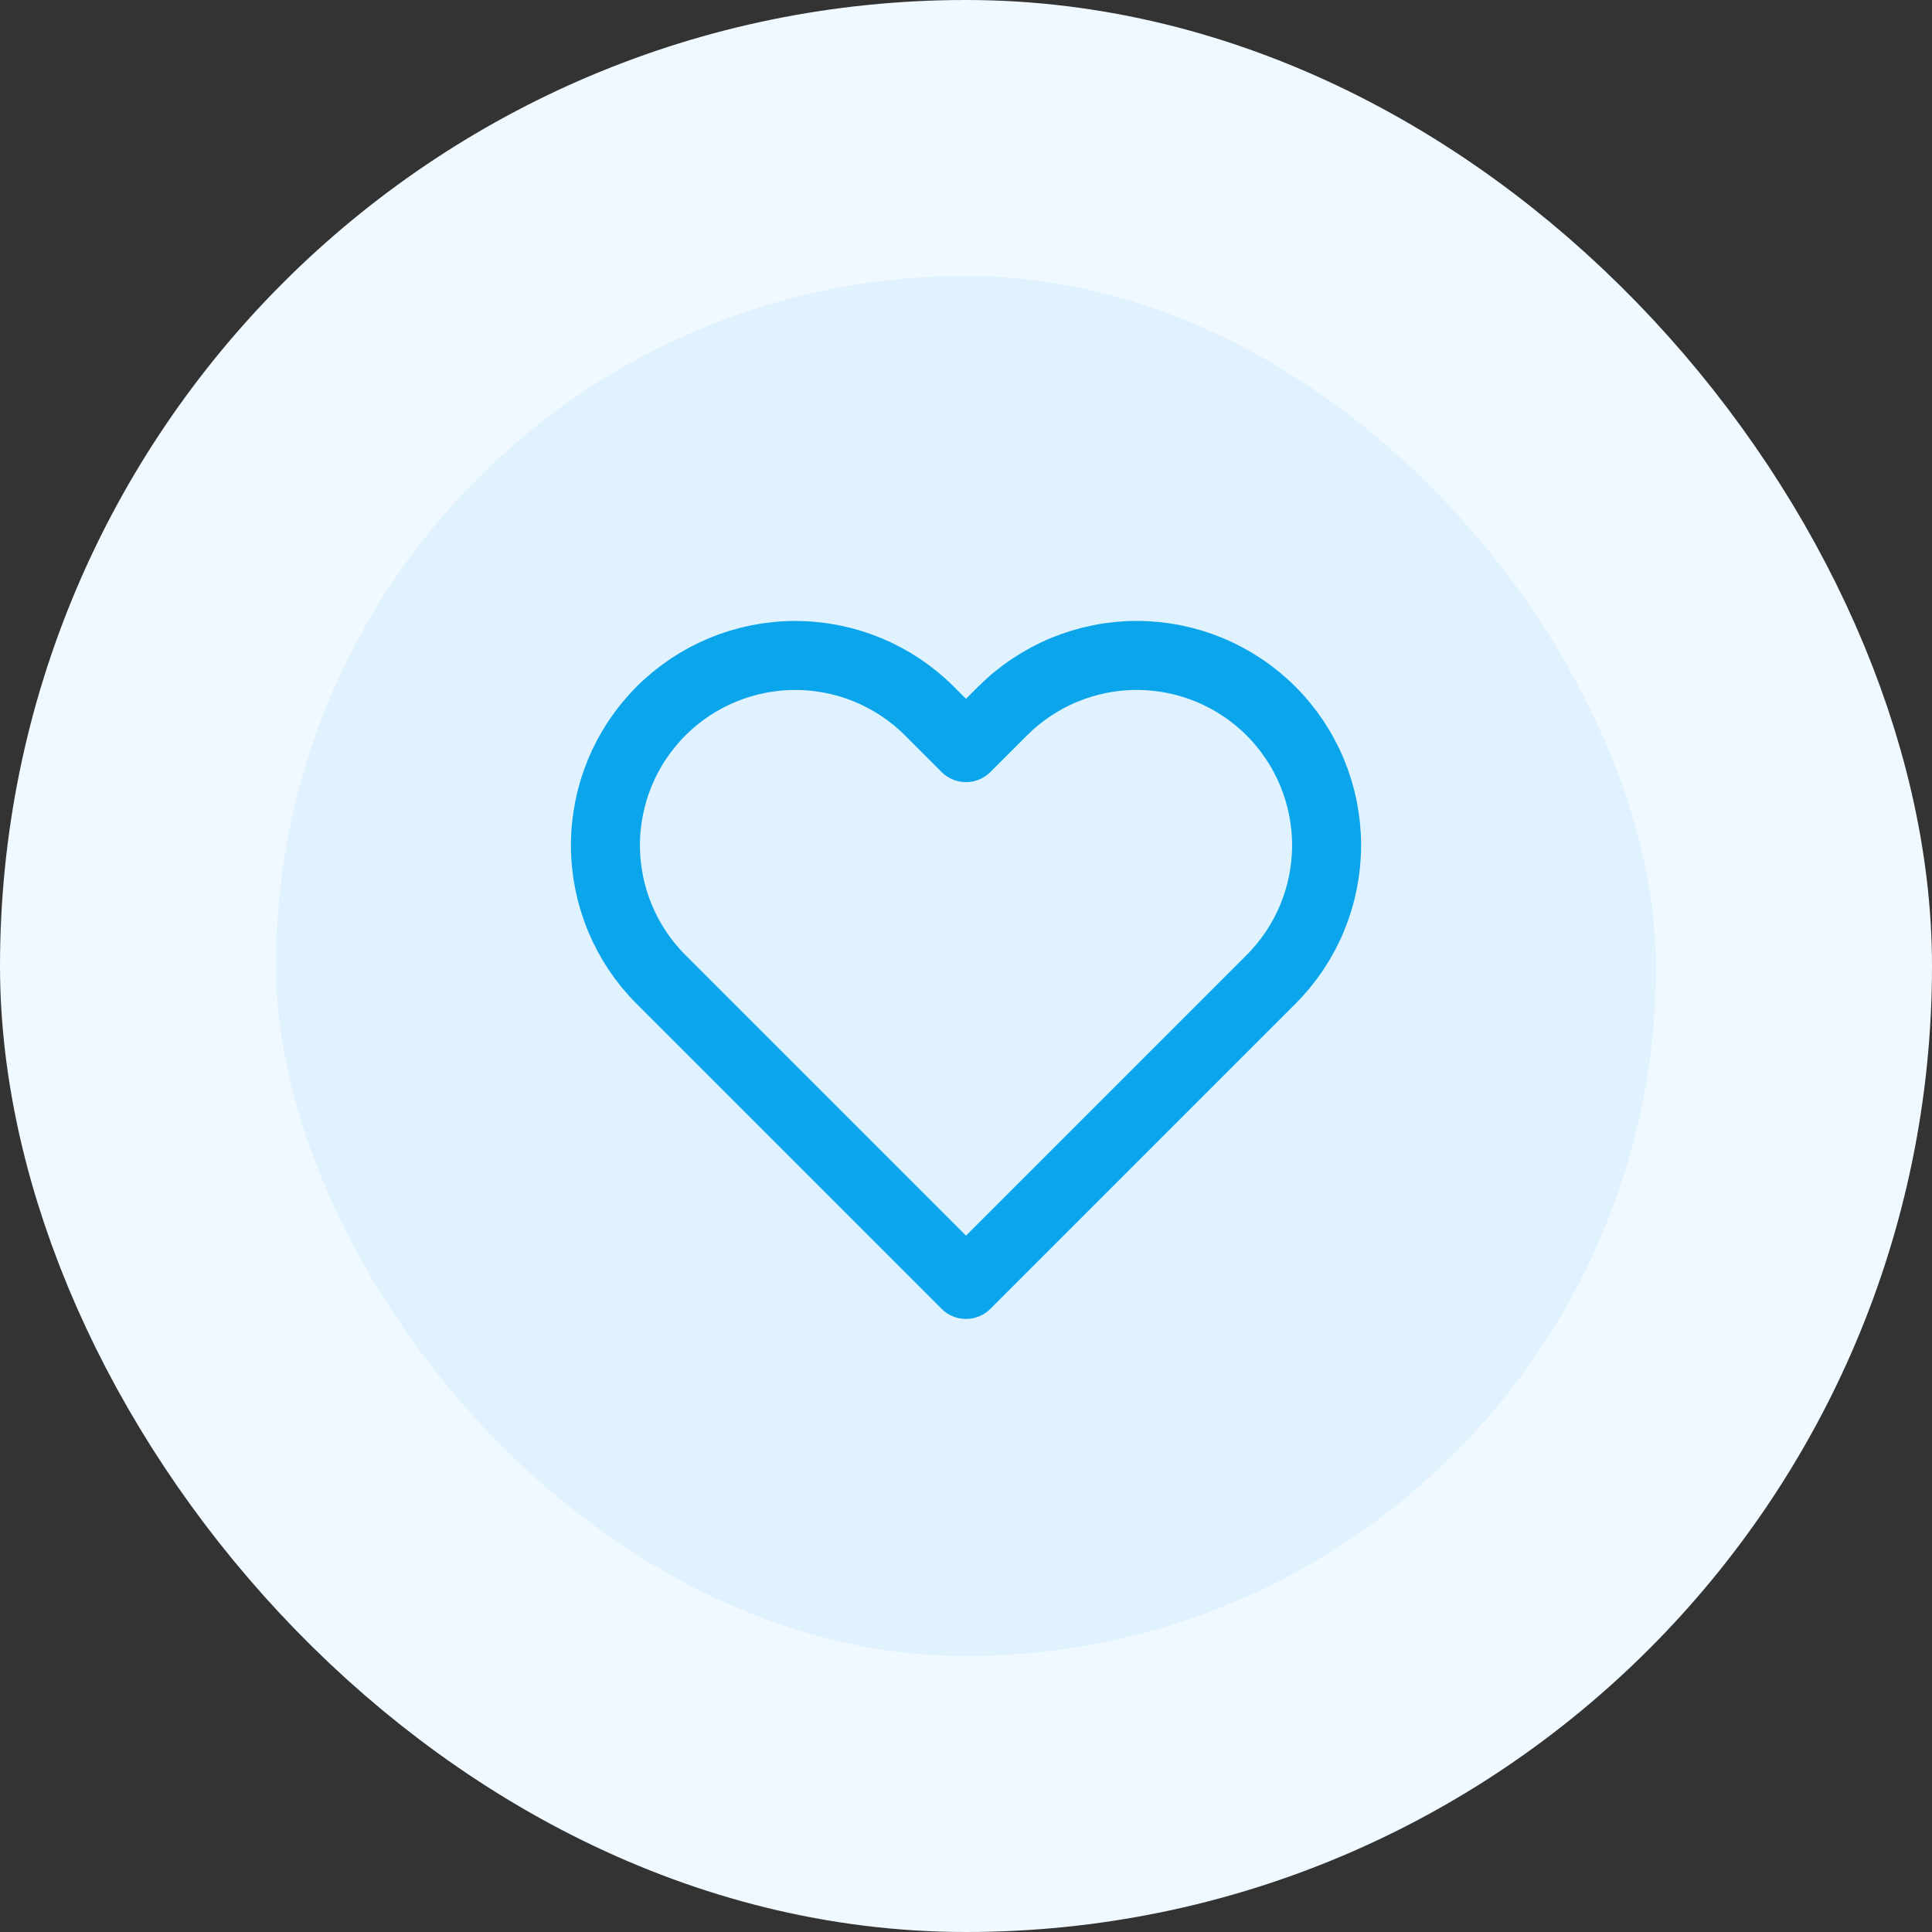 <svg width="56" height="56" viewBox="0 0 56 56" fill="none" xmlns="http://www.w3.org/2000/svg">
<rect x="0" y="0" width="56" height="56" fill="#333333" stroke="none"/>
<rect x="4" y="4" width="48" height="48" rx="24" fill="#E0F2FE"/>
<path d="M36.84 20.61C36.329 20.099 35.723 19.694 35.055 19.417C34.388 19.141 33.672 18.998 32.95 18.998C32.227 18.998 31.512 19.141 30.845 19.417C30.177 19.694 29.571 20.099 29.06 20.61L28 21.67L26.94 20.61C25.908 19.578 24.509 18.999 23.05 18.999C21.591 18.999 20.192 19.578 19.16 20.61C18.128 21.642 17.549 23.041 17.549 24.5C17.549 25.959 18.128 27.358 19.16 28.39L20.22 29.45L28 37.23L35.78 29.45L36.84 28.39C37.351 27.879 37.756 27.273 38.033 26.605C38.309 25.938 38.452 25.223 38.452 24.5C38.452 23.778 38.309 23.062 38.033 22.395C37.756 21.727 37.351 21.121 36.84 20.61V20.61Z" stroke="#0BA5EC" stroke-width="2" stroke-linecap="round" stroke-linejoin="round"/>
<rect x="4" y="4" width="48" height="48" rx="24" stroke="#F0F9FF" stroke-width="8"/>
</svg>
